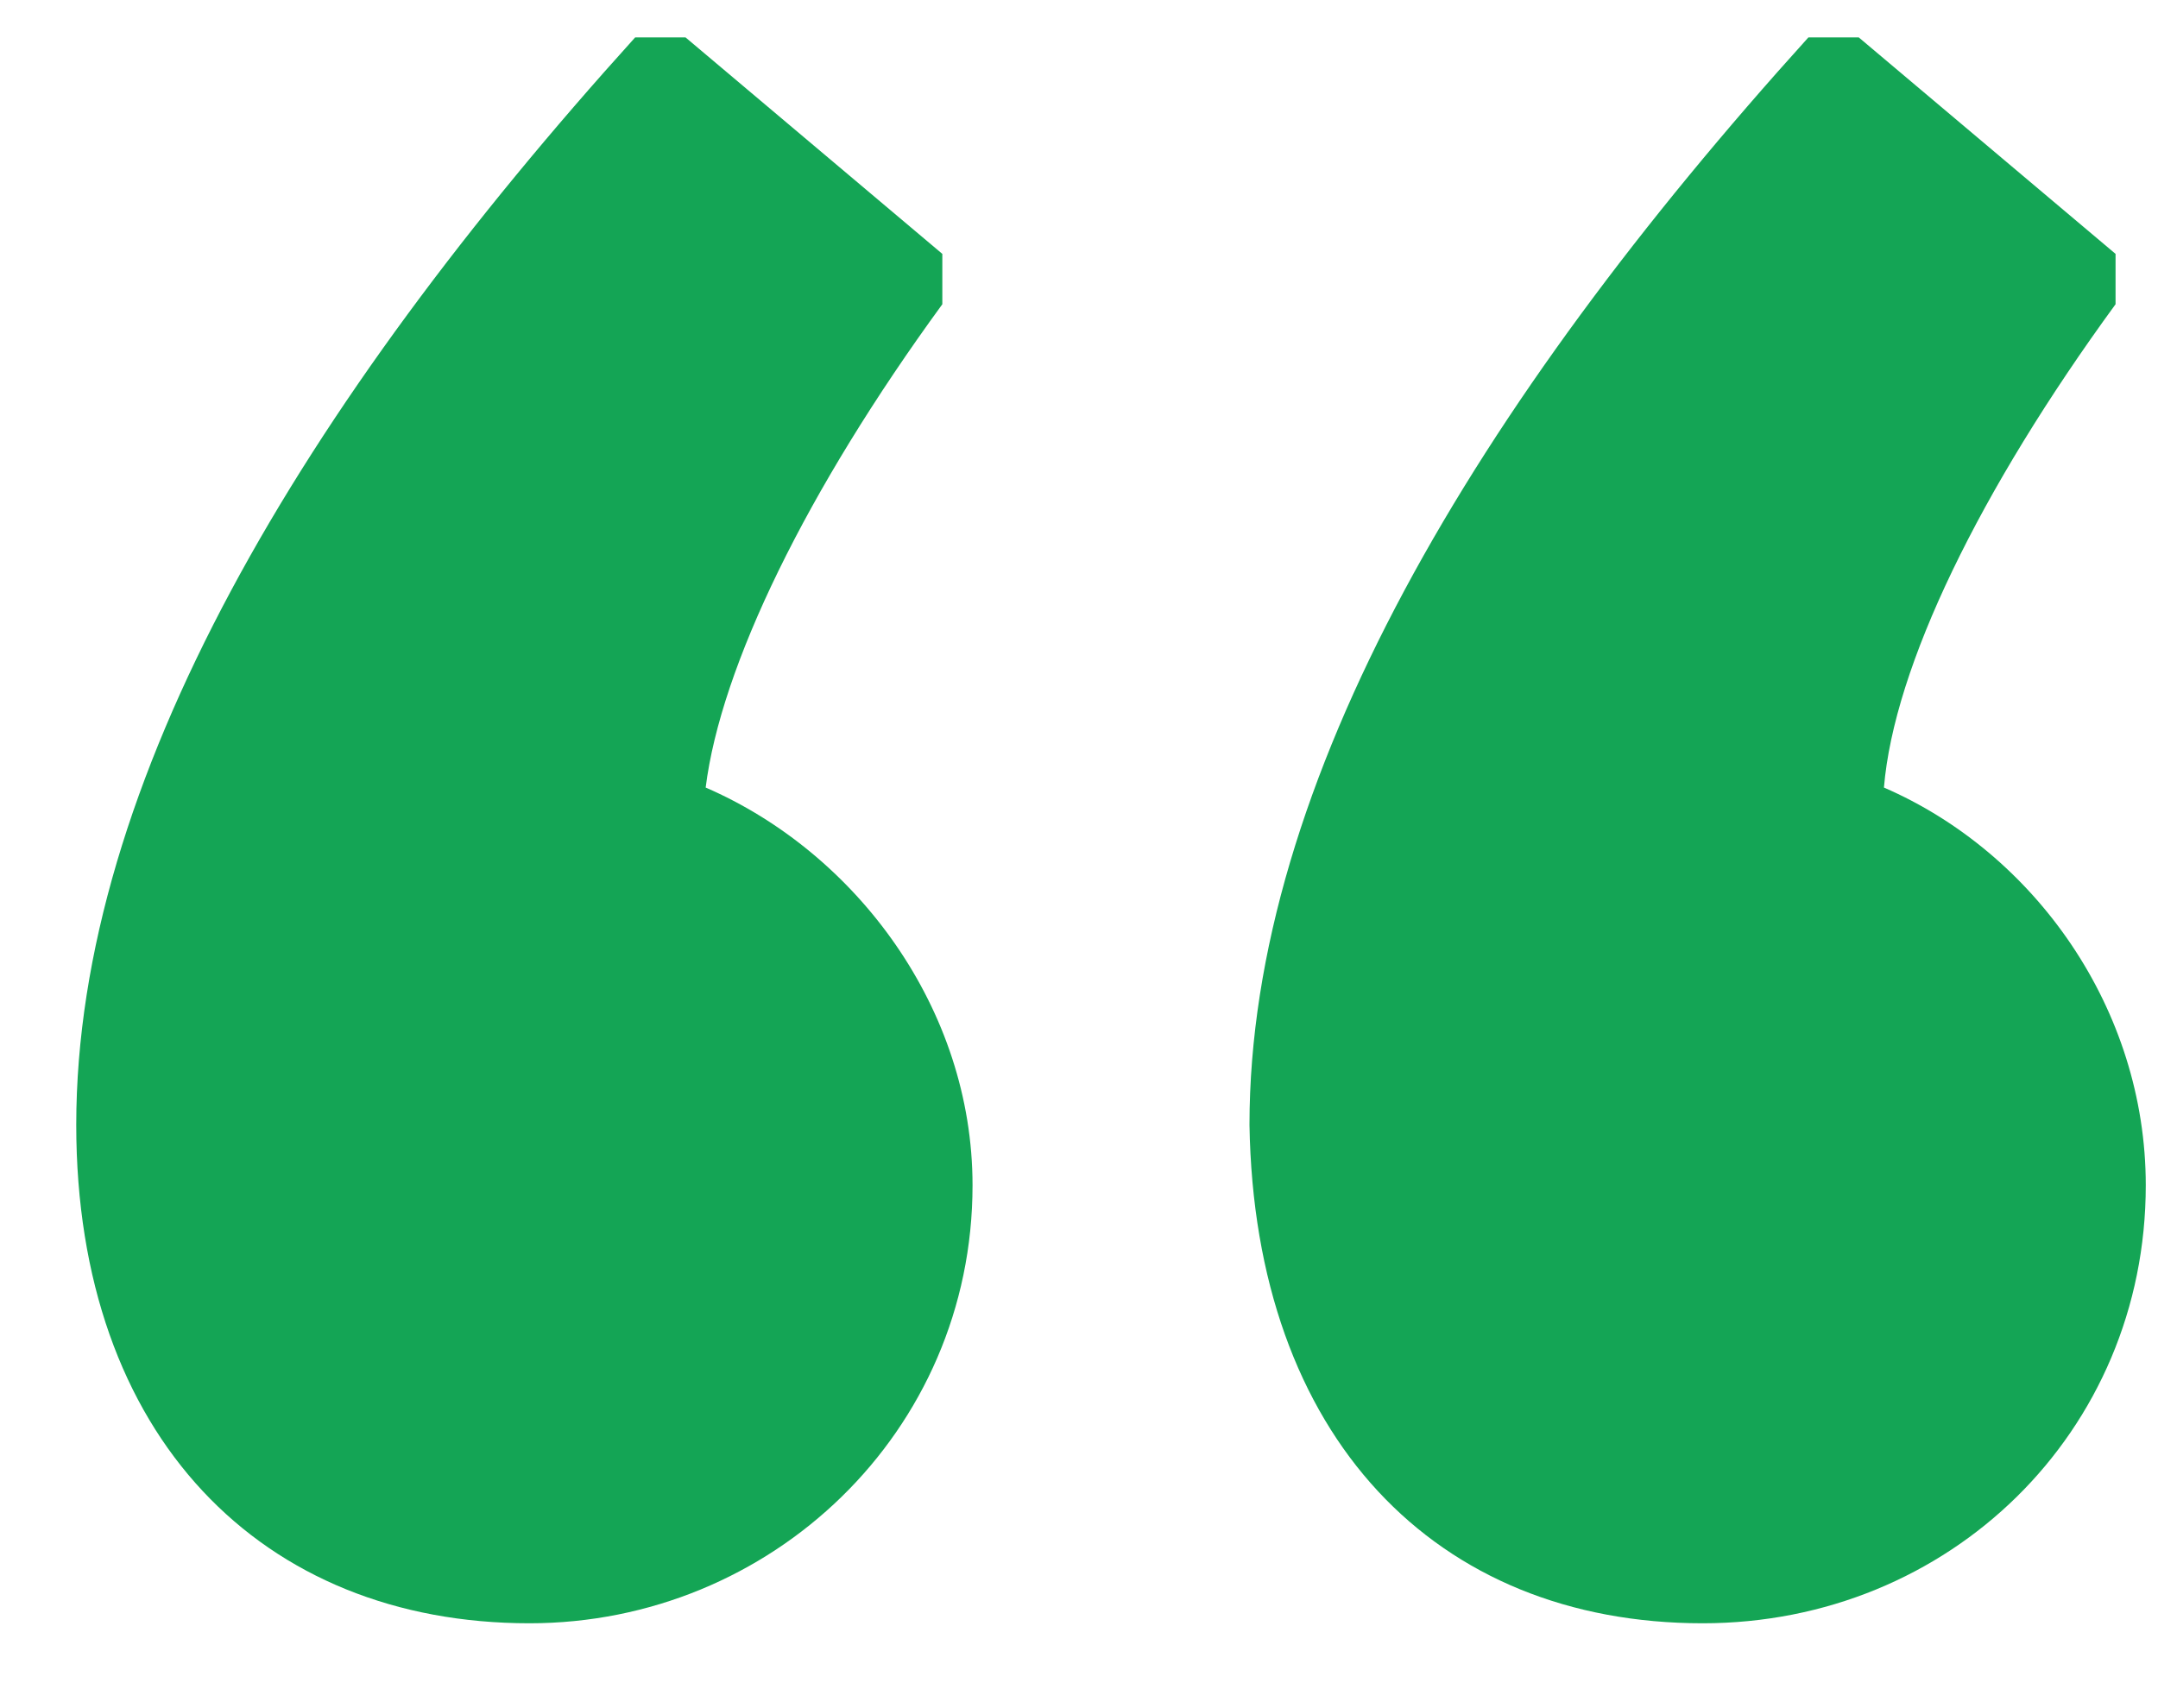 <svg width="24" height="19" viewBox="0 0 24 19" fill="none" xmlns="http://www.w3.org/2000/svg">
<path d="M5.888 18.056C8.576 18.056 10.816 15.928 10.816 13.184C10.816 11.224 9.528 9.488 7.848 8.76C8.016 7.416 8.968 5.456 10.48 3.384V2.824L7.624 0.416H7.064C3.368 4.504 0.848 8.704 0.848 12.512C0.848 15.984 2.92 18.056 5.888 18.056ZM18.936 18.056C21.68 18.056 23.864 15.928 23.864 13.184C23.864 11.224 22.632 9.488 20.952 8.76C21.064 7.416 22.016 5.456 23.528 3.384V2.824L20.672 0.416H20.112C16.416 4.504 13.896 8.704 13.896 12.512C13.952 15.984 15.968 18.056 18.936 18.056Z" fill="#14A555"/>
</svg>
